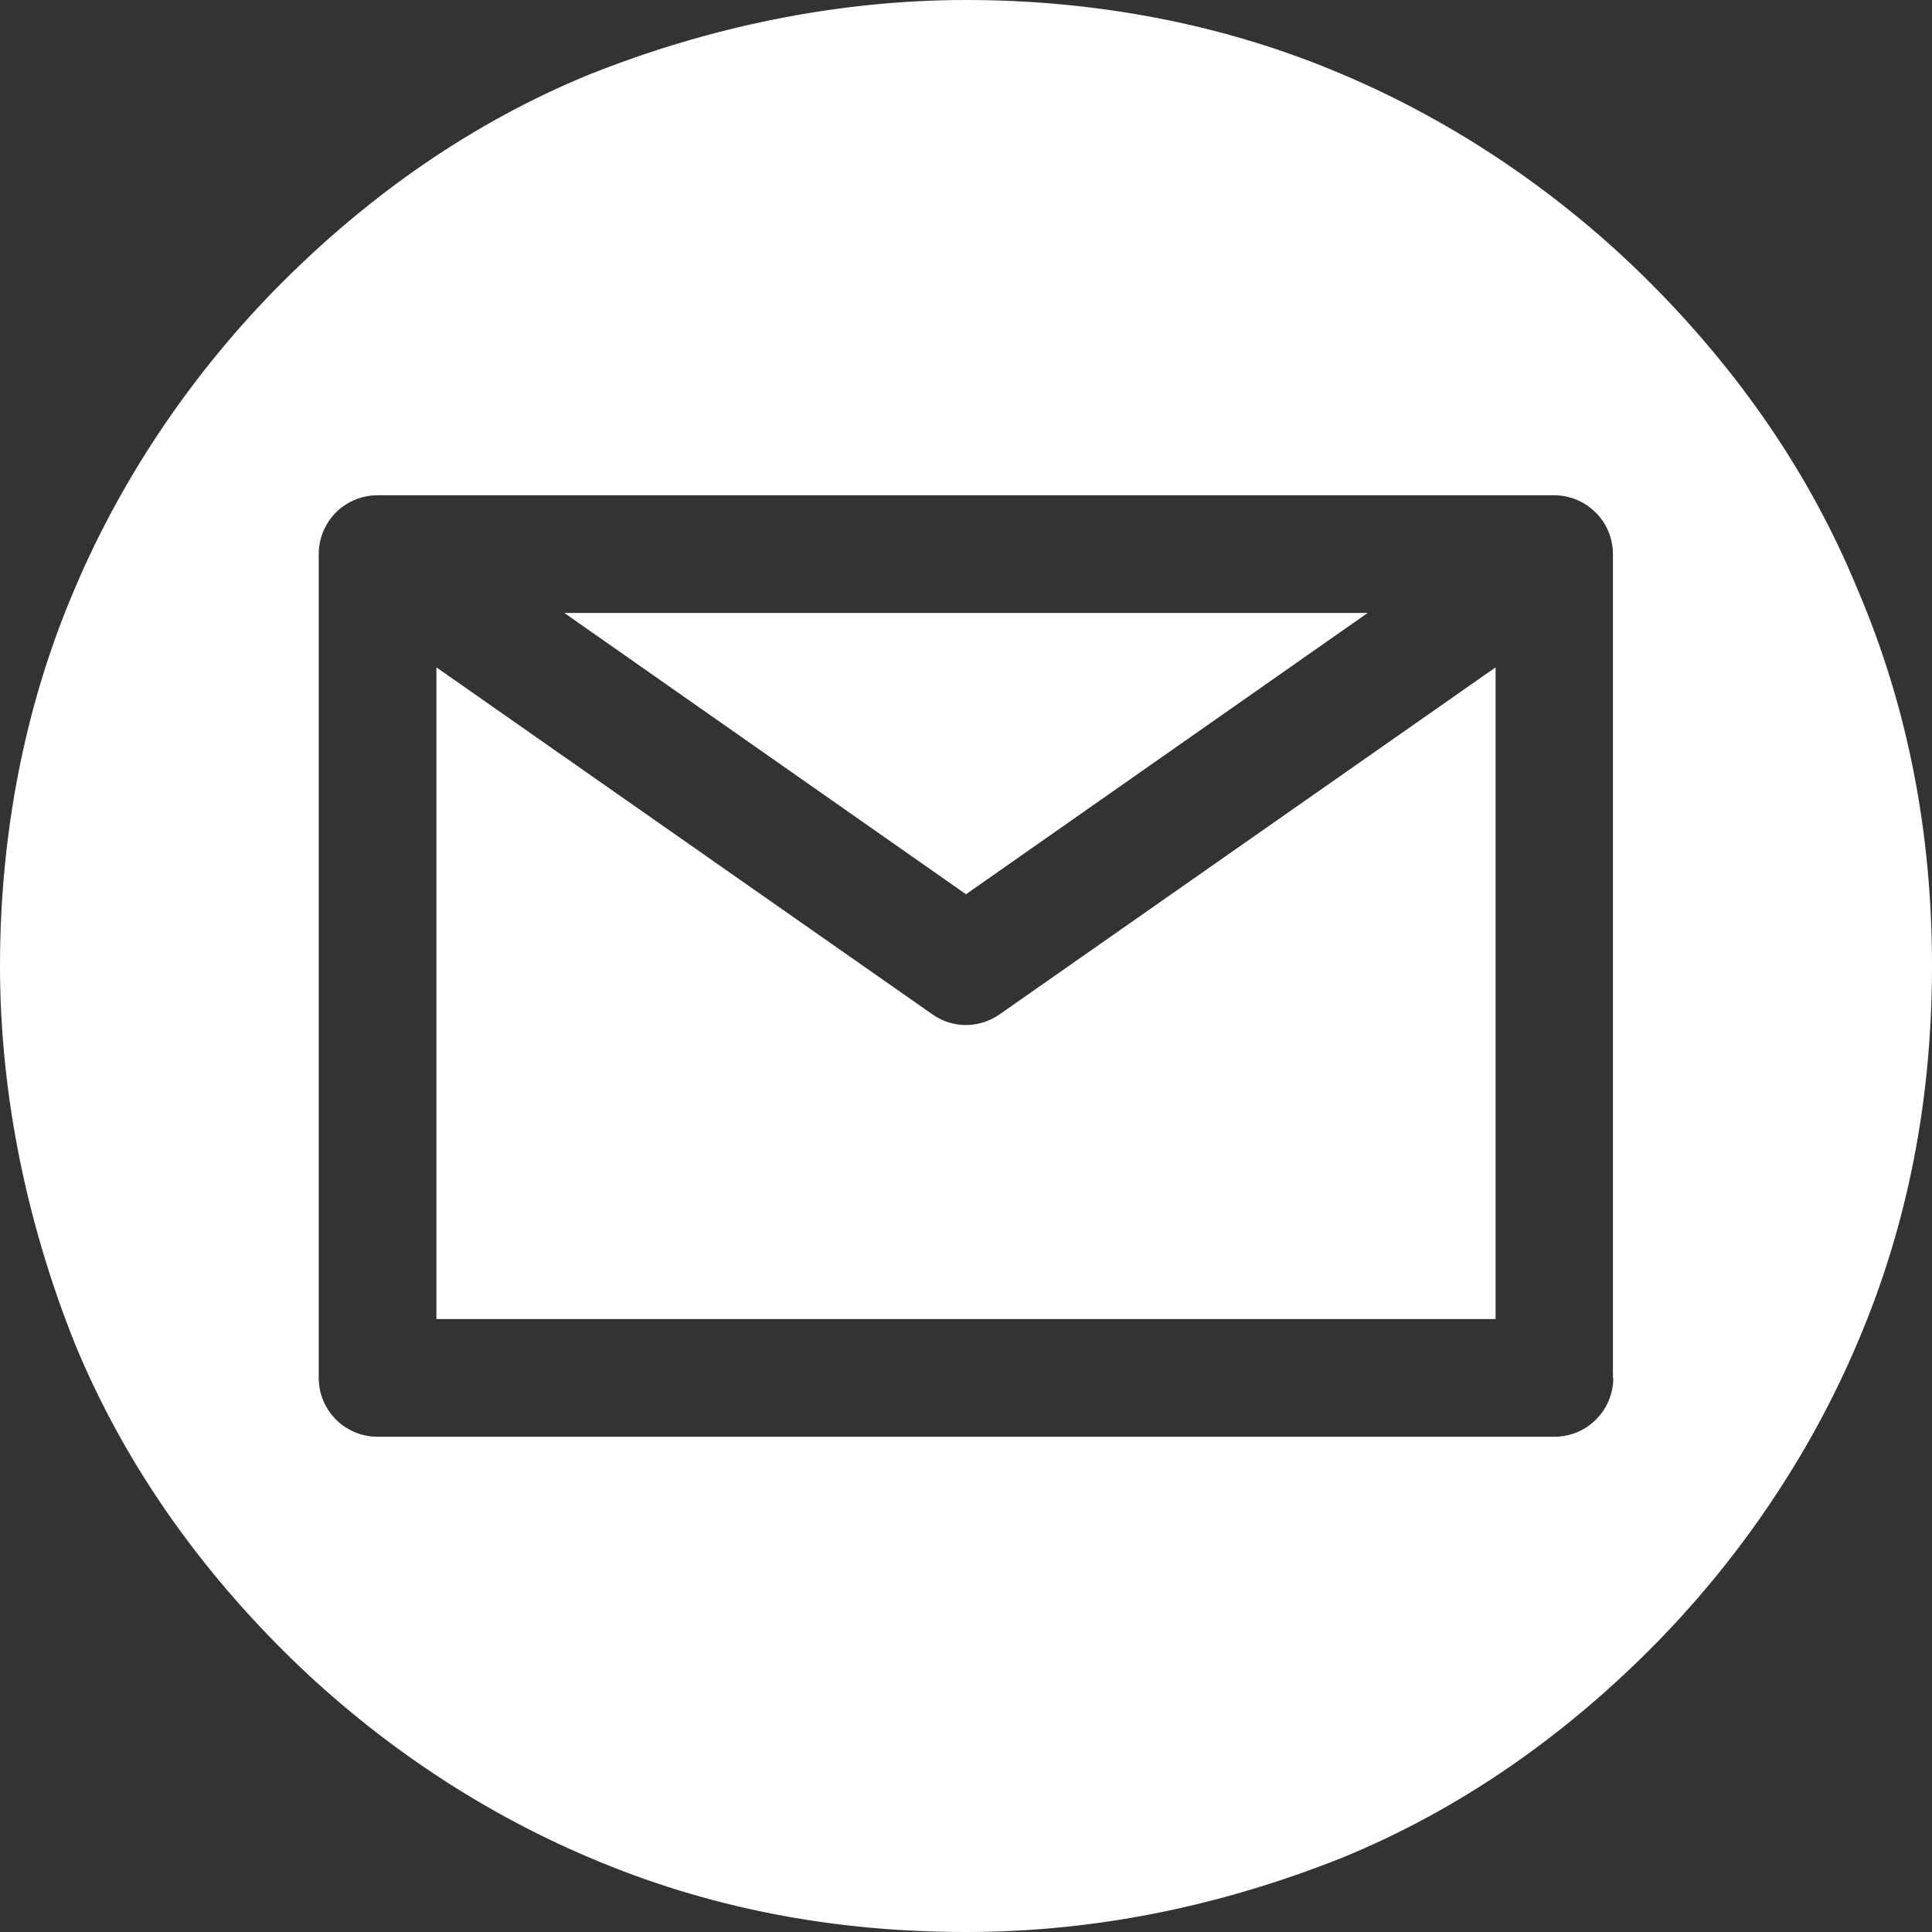 <svg width="35" height="35" viewBox="0 0 35 35" fill="none" xmlns="http://www.w3.org/2000/svg">
<rect x="0" y="0" width="35" height="35" fill="#333333" stroke="none"/>
<g clip-path="url(#clip0_34_394)">
<path fill-rule="evenodd" clip-rule="evenodd" d="M16.89 18.375L7.906 12.09V23.896H27.094V12.09L18.11 18.375C17.74 18.634 17.253 18.634 16.89 18.375Z" fill="white"/>
<path fill-rule="evenodd" clip-rule="evenodd" d="M24.777 11.104H10.223L17.5 16.2L24.777 11.104Z" fill="white"/>
<path fill-rule="evenodd" clip-rule="evenodd" d="M33.644 10.66C32.782 8.565 31.488 6.717 29.886 5.114C28.283 3.512 26.373 2.218 24.34 1.356C22.183 0.431 19.841 0 17.5 0C15.159 0 12.817 0.493 10.66 1.356C8.565 2.218 6.717 3.512 5.114 5.114C3.512 6.717 2.218 8.627 1.356 10.66C0.431 12.817 0 15.159 0 17.5C0 19.841 0.493 22.183 1.356 24.34C2.218 26.435 3.512 28.283 5.114 29.886C6.717 31.488 8.627 32.782 10.66 33.644C12.817 34.569 15.097 35 17.5 35C19.903 35 22.183 34.507 24.34 33.644C26.435 32.782 28.283 31.488 29.886 29.886C31.488 28.283 32.782 26.373 33.644 24.34C34.569 22.183 35 19.903 35 17.5C35 15.097 34.569 12.817 33.644 10.66ZM29.226 24.962C29.226 25.547 28.752 26.028 28.16 26.028H6.84C6.254 26.028 5.774 25.554 5.774 24.962V10.038C5.774 9.816 5.842 9.607 5.965 9.428C6.162 9.144 6.489 8.972 6.84 8.972H28.154C28.505 8.972 28.826 9.144 29.029 9.428C29.152 9.607 29.22 9.816 29.22 10.038V24.962H29.226Z" fill="white"/>
</g>
<defs>
<clipPath id="clip0_34_394">
<rect width="35" height="35" fill="white"/>
</clipPath>
</defs>
</svg>
